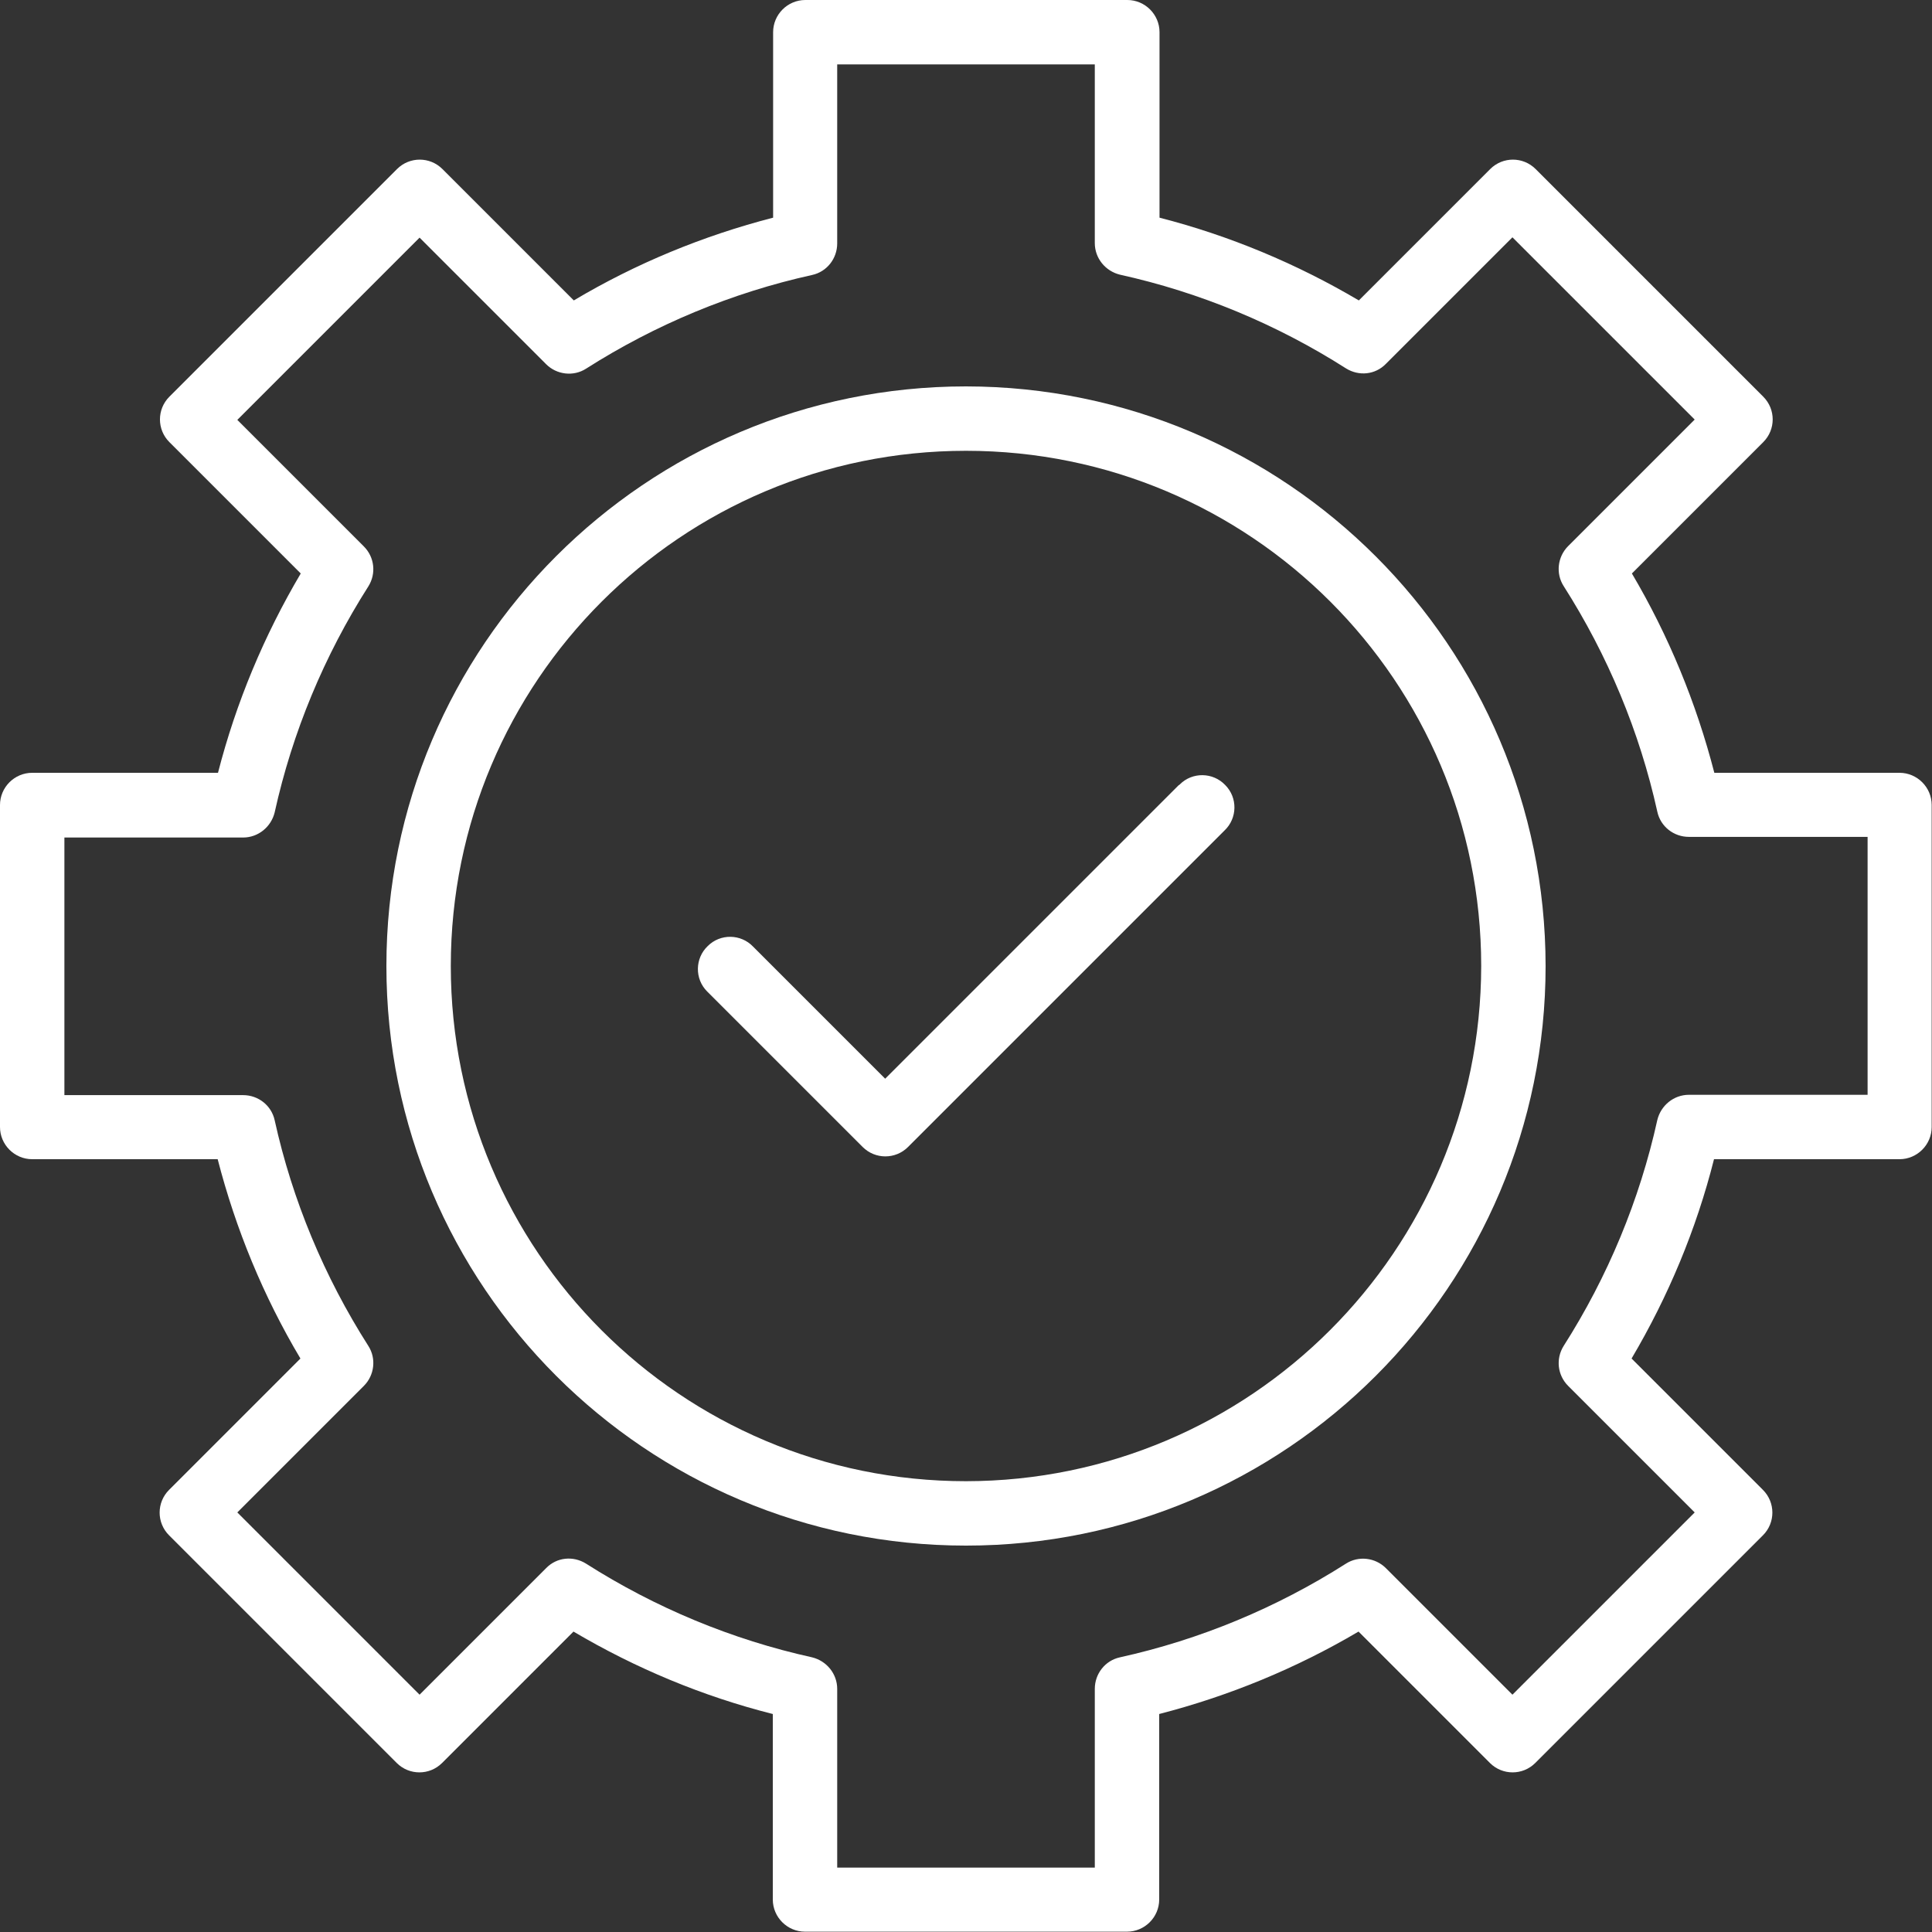 <?xml version="1.0" encoding="UTF-8"?>
<svg id="Layer_2" data-name="Layer 2" xmlns="http://www.w3.org/2000/svg" viewBox="0 0 60 60">
  <rect x="0" y="0" width="60" height="60" fill="#333333" stroke="none"/>
  <defs>
    <style>
      .cls-1 {
        fill: #fff;
      }
    </style>
  </defs>
  <g id="integration">
    <g>
      <path class="cls-1" d="M59,24h-5.76c-.56-2.17-1.42-4.26-2.56-6.19l4.08-4.08c.39-.39.39-1.02,0-1.41l-7.07-7.07c-.39-.39-1.02-.39-1.41,0l-4.08,4.08c-1.93-1.14-4.01-2.01-6.19-2.57V1c0-.55-.45-1-1-1h-10c-.55,0-1,.45-1,1v5.76c-2.17.56-4.26,1.42-6.19,2.57l-4.08-4.08c-.39-.39-1.02-.39-1.41,0l-7.07,7.07c-.39.39-.39,1.02,0,1.41l4.08,4.08c-1.14,1.93-2.01,4.01-2.57,6.19H1c-.55,0-1,.45-1,1v10c0,.55.45,1,1,1h5.76c.56,2.17,1.42,4.26,2.57,6.19l-4.08,4.08c-.39.39-.39,1.02,0,1.41l7.07,7.07c.39.39,1.02.39,1.41,0l4.08-4.08c1.93,1.14,4.01,2.01,6.19,2.56v5.76c0,.55.45,1,1,1h10c.55,0,1-.45,1-1v-5.76c2.17-.56,4.26-1.42,6.19-2.56l4.08,4.08c.39.39,1.02.39,1.41,0l7.07-7.07c.39-.39.39-1.02,0-1.41l-4.08-4.08c1.14-1.93,2.01-4.01,2.56-6.19h5.76c.55,0,1-.45,1-1v-10c0-.55-.45-1-1-1ZM58,34h-5.55c-.47,0-.87.33-.98.78-.55,2.49-1.54,4.87-2.91,7.02-.25.4-.19.91.14,1.24l3.93,3.93-5.66,5.66-3.93-3.93c-.33-.33-.85-.39-1.24-.14-2.15,1.37-4.53,2.36-7.02,2.91-.46.1-.78.51-.78.98v5.55h-8v-5.55c0-.47-.33-.87-.78-.98-2.49-.55-4.87-1.54-7.02-2.91-.4-.25-.91-.2-1.24.14l-3.93,3.93-5.66-5.66,3.93-3.93c.33-.33.39-.85.14-1.24-1.37-2.15-2.36-4.52-2.91-7.01-.1-.46-.51-.78-.98-.78H2v-8h5.55c.47,0,.87-.33.98-.78.55-2.49,1.54-4.87,2.91-7.02.25-.4.19-.91-.14-1.24l-3.93-3.93,5.66-5.66,3.93,3.93c.33.33.85.39,1.24.14,2.15-1.37,4.53-2.36,7.02-2.91.46-.1.78-.51.78-.98V2h8v5.55c0,.47.33.87.78.98,2.49.55,4.87,1.54,7.02,2.91.4.25.91.2,1.24-.14l3.93-3.93,5.66,5.66-3.93,3.93c-.33.33-.39.85-.14,1.24,1.37,2.15,2.36,4.52,2.91,7.01.1.46.51.78.98.78h5.55v8Z"/>
      <path class="cls-1" d="M30,12c-9.94,0-18,8.06-18,18s8.06,18,18,18,18-8.06,18-18c-.01-9.94-8.06-17.99-18-18ZM30,46c-8.84,0-16-7.16-16-16s7.16-16,16-16,16,7.16,16,16c-.01,8.83-7.17,15.99-16,16Z"/>
      <path class="cls-1" d="M36.61,24.38l-9.12,9.12-4.1-4.1c-.38-.4-1.02-.41-1.41-.02-.4.38-.41,1.02-.02,1.41,0,0,.02.02.02.02l4.81,4.81c.39.39,1.02.39,1.41,0l9.83-9.83c.4-.38.41-1.02.02-1.41-.38-.4-1.02-.41-1.41-.02,0,0-.02.02-.02.02h0Z"/>
    </g>
  </g>
</svg>